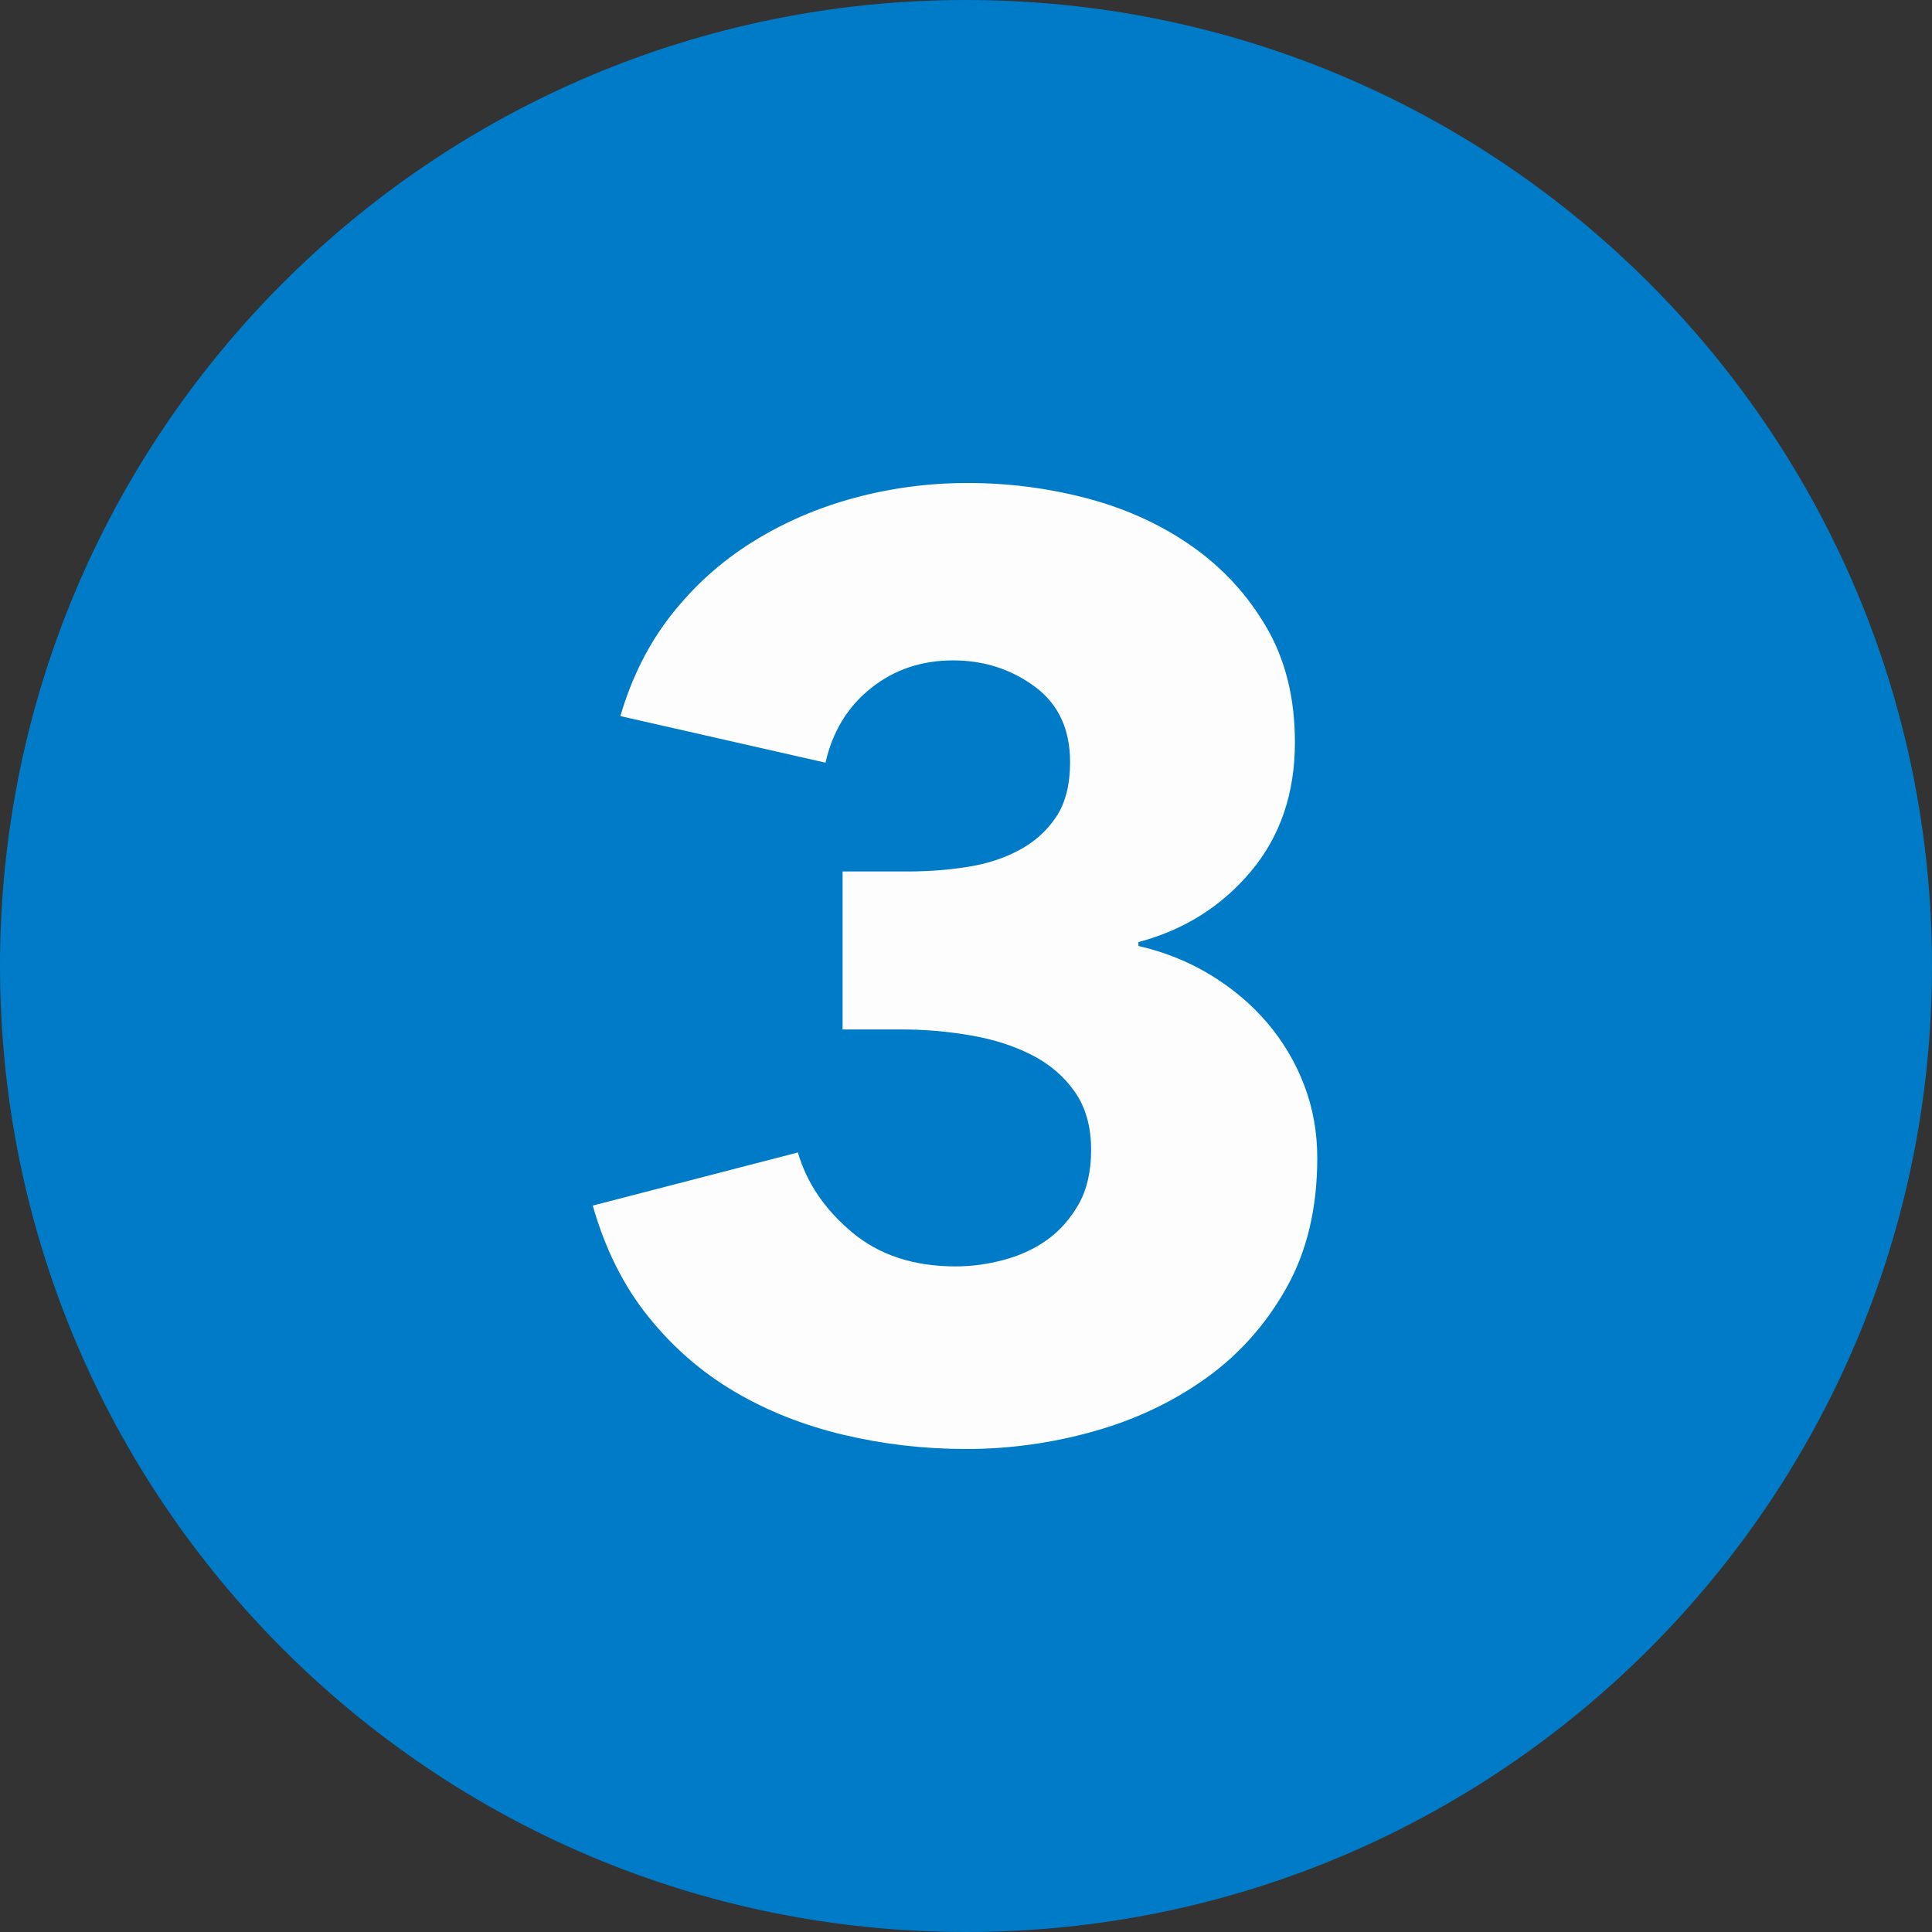 <svg width="88" height="88" viewBox="0 0 88 88" fill="none" xmlns="http://www.w3.org/2000/svg">
<rect x="0" y="0" width="88" height="88" fill="#333333" stroke="none"/>
<path d="M44 88C68.3 88 88 68.3 88 44C88 19.7 68.3 0 44 0C19.7 0 0 19.7 0 44C0 68.3 19.7 88 44 88Z" fill="#007BC7"/>
<path d="M60 52.748C60 55.026 59.531 56.999 58.592 58.667C57.654 60.336 56.426 61.711 54.909 62.791C53.392 63.871 51.685 64.675 49.789 65.204C47.892 65.735 45.964 66 44.009 66C42.092 66 40.225 65.784 38.409 65.351C36.591 64.918 34.936 64.261 33.438 63.376C31.941 62.491 30.633 61.351 29.515 59.954C28.397 58.56 27.558 56.878 27 54.912L36.343 52.493C36.741 53.87 37.56 55.079 38.798 56.12C40.035 57.163 41.614 57.683 43.53 57.683C44.249 57.683 44.976 57.586 45.715 57.388C46.455 57.192 47.113 56.888 47.693 56.475C48.27 56.061 48.75 55.521 49.13 54.852C49.508 54.185 49.699 53.358 49.699 52.376C49.699 51.314 49.449 50.429 48.95 49.722C48.451 49.014 47.792 48.453 46.973 48.041C46.155 47.627 45.226 47.332 44.189 47.156C43.15 46.978 42.112 46.89 41.074 46.89H38.379V39.695H41.314C42.272 39.695 43.19 39.625 44.068 39.487C44.947 39.349 45.736 39.092 46.434 38.716C47.133 38.339 47.693 37.835 48.111 37.202C48.531 36.569 48.741 35.738 48.741 34.709C48.741 33.207 48.202 32.059 47.123 31.267C46.045 30.476 44.807 30.08 43.41 30.08C41.972 30.08 40.724 30.504 39.667 31.348C38.608 32.194 37.92 33.324 37.6 34.739L28.257 32.617C28.776 30.847 29.554 29.304 30.593 27.986C31.631 26.67 32.859 25.568 34.277 24.683C35.693 23.799 37.241 23.131 38.918 22.678C40.595 22.226 42.312 22 44.068 22C45.945 22 47.772 22.237 49.549 22.708C51.325 23.181 52.912 23.91 54.31 24.895C55.707 25.879 56.836 27.11 57.694 28.587C58.552 30.063 58.982 31.805 58.982 33.813C58.982 36.138 58.313 38.097 56.976 39.692C55.638 41.286 53.931 42.359 51.854 42.91V43.088C53.052 43.362 54.15 43.805 55.148 44.413C56.146 45.022 57.005 45.748 57.724 46.592C58.443 47.437 59.002 48.38 59.401 49.42C59.8 50.46 60 51.57 60 52.748Z" fill="#FDFDFD"/>
</svg>

